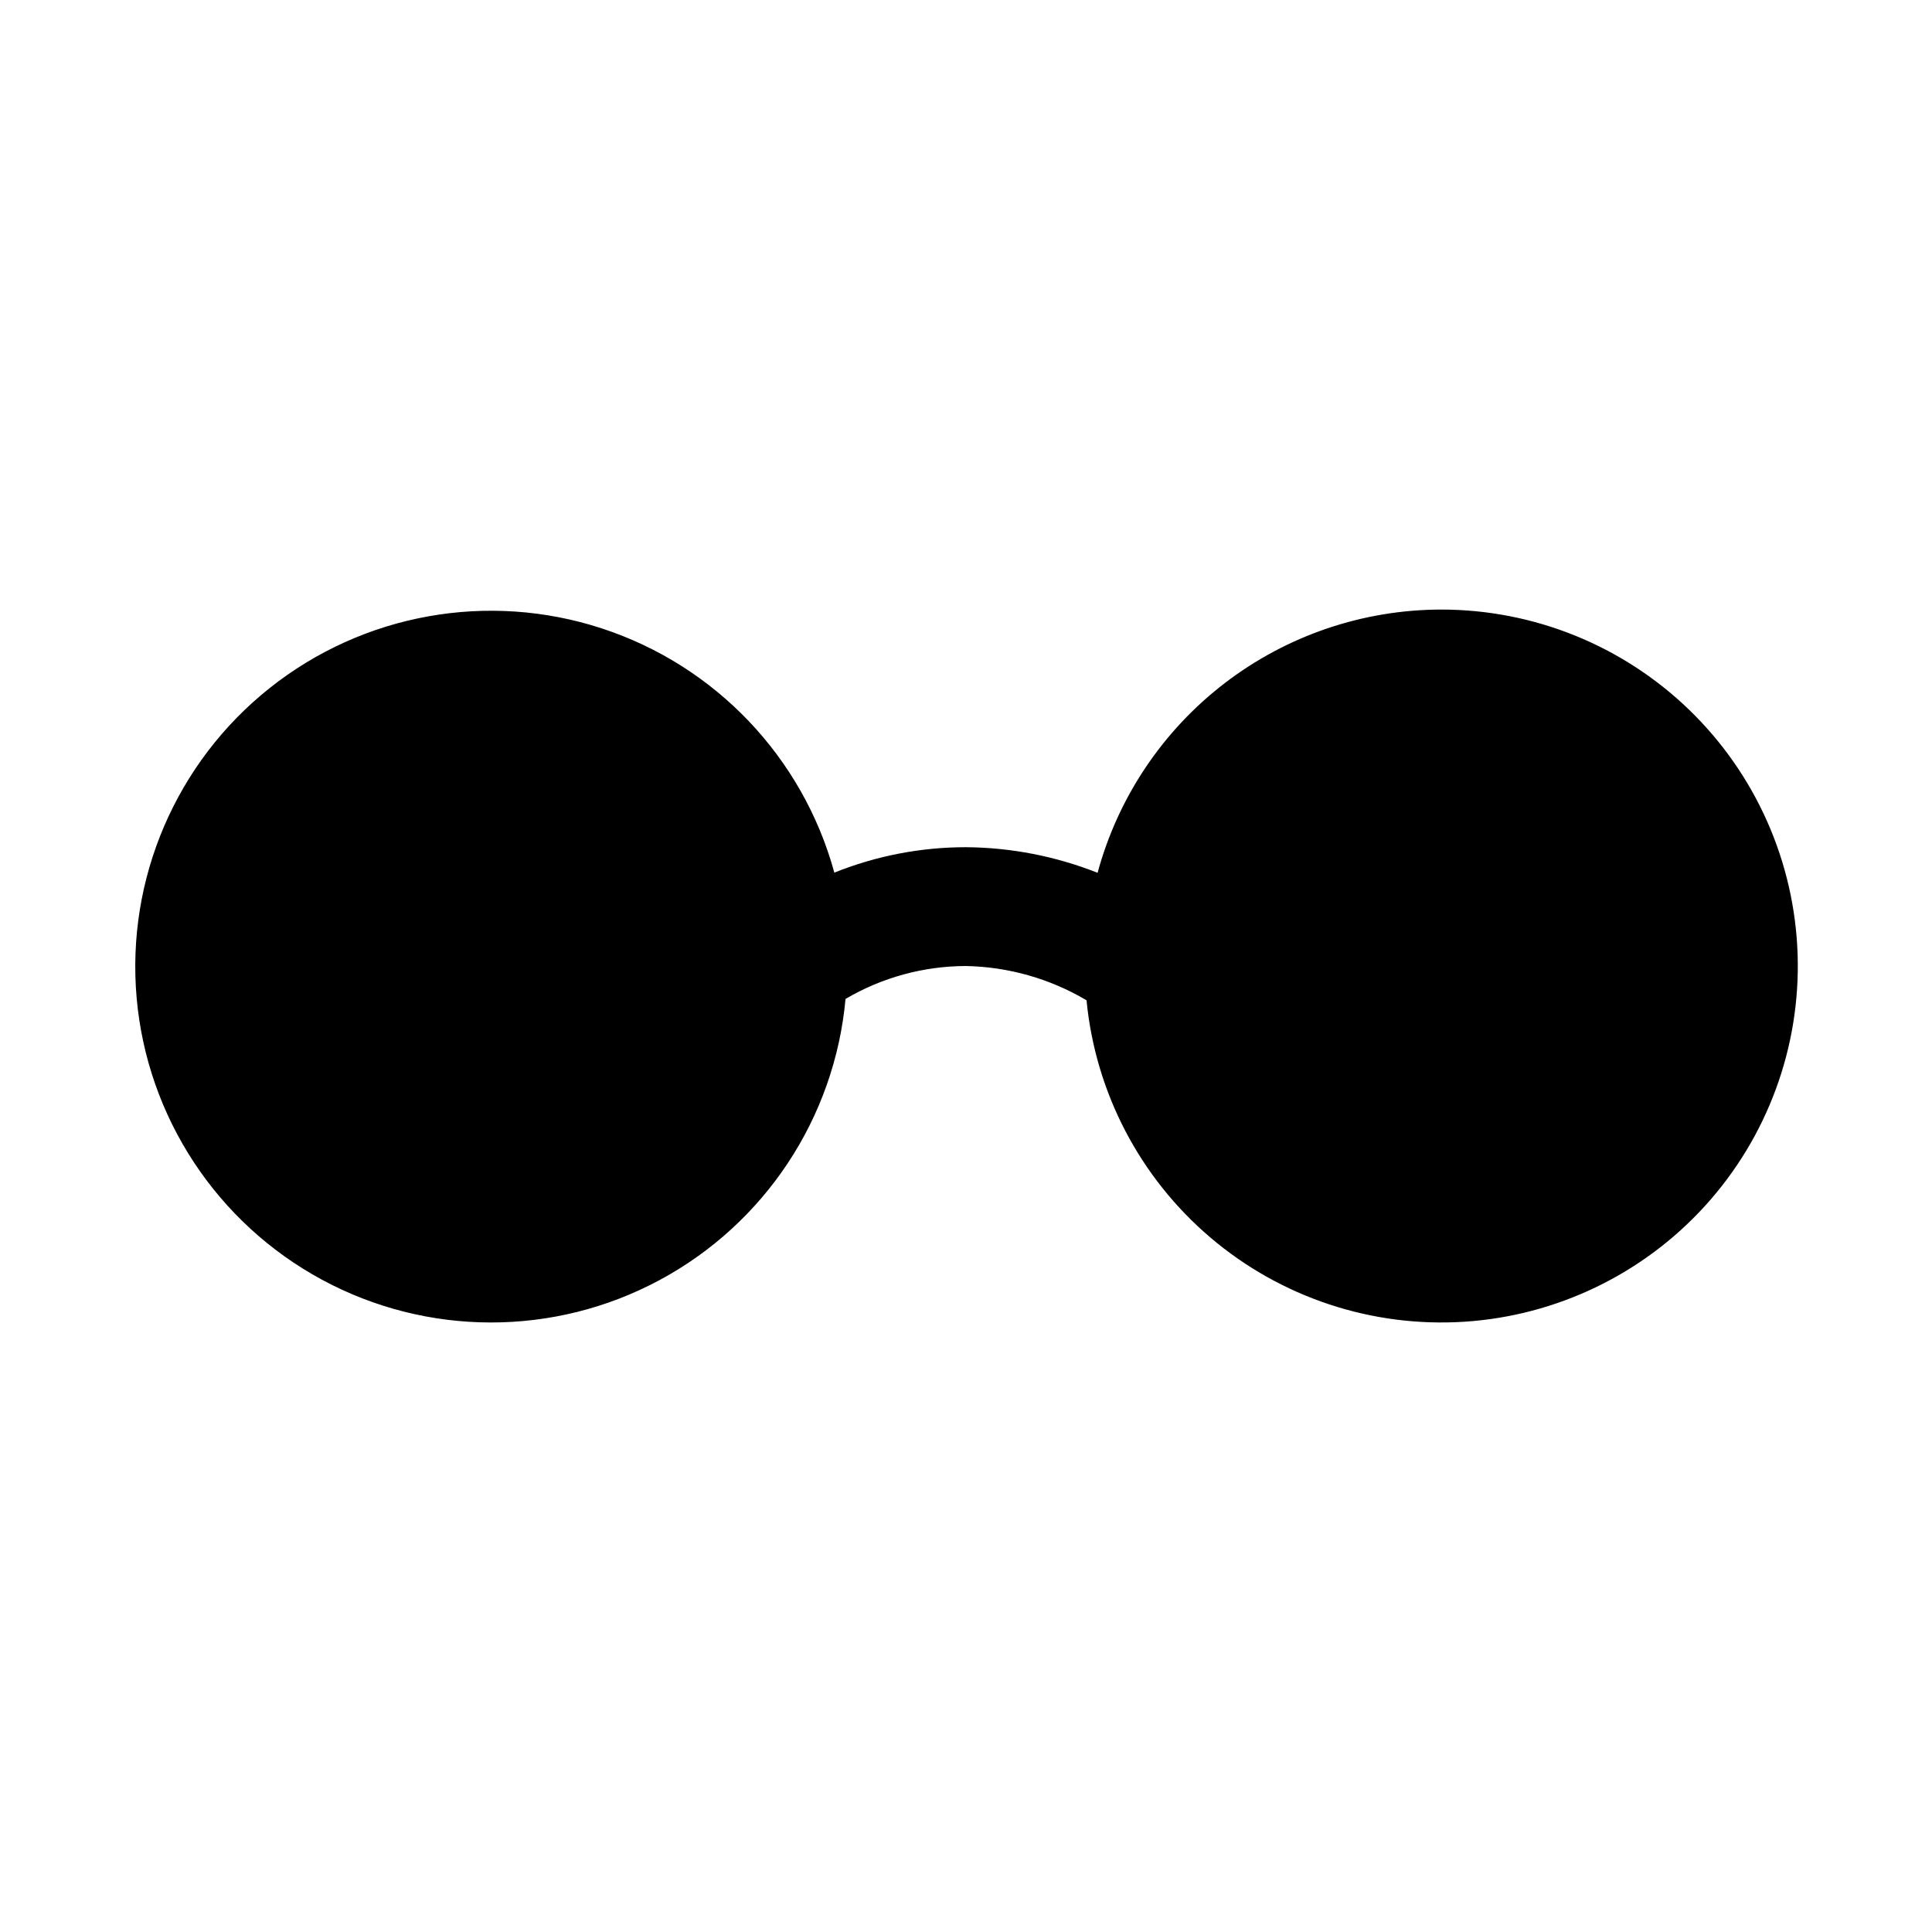 <?xml version="1.0" encoding="UTF-8"?>
<!-- Uploaded to: SVG Repo, www.svgrepo.com, Generator: SVG Repo Mixer Tools -->
<svg fill="#000000" width="800px" height="800px" version="1.1" viewBox="144 144 512 512" xmlns="http://www.w3.org/2000/svg">
 <path d="m525.95 305.54c-20.73 0.02-40.883 6.863-57.34 19.469-16.461 12.609-28.316 30.281-33.738 50.293-11.105-4.394-22.93-6.695-34.871-6.785-11.953-0.004-23.797 2.285-34.891 6.738-8.371-30.566-31.531-54.883-61.652-64.73-30.117-9.848-63.172-3.906-87.98 15.809-24.809 19.715-38.055 50.57-35.266 82.137 2.793 31.566 21.25 59.621 49.133 74.676 27.887 15.059 61.465 15.102 89.391 0.121s46.457-42.984 49.336-74.539c9.68-5.695 20.699-8.703 31.93-8.723 11.254 0.219 22.258 3.348 31.941 9.082 2.359 24.418 14.125 46.957 32.805 62.855 18.68 15.898 42.812 23.906 67.293 22.332 24.477-1.578 47.383-12.613 63.871-30.773 16.488-18.164 25.266-42.027 24.477-66.543-0.793-24.516-11.09-47.766-28.711-64.824-17.625-17.062-41.195-26.598-65.727-26.594z"/>
</svg>